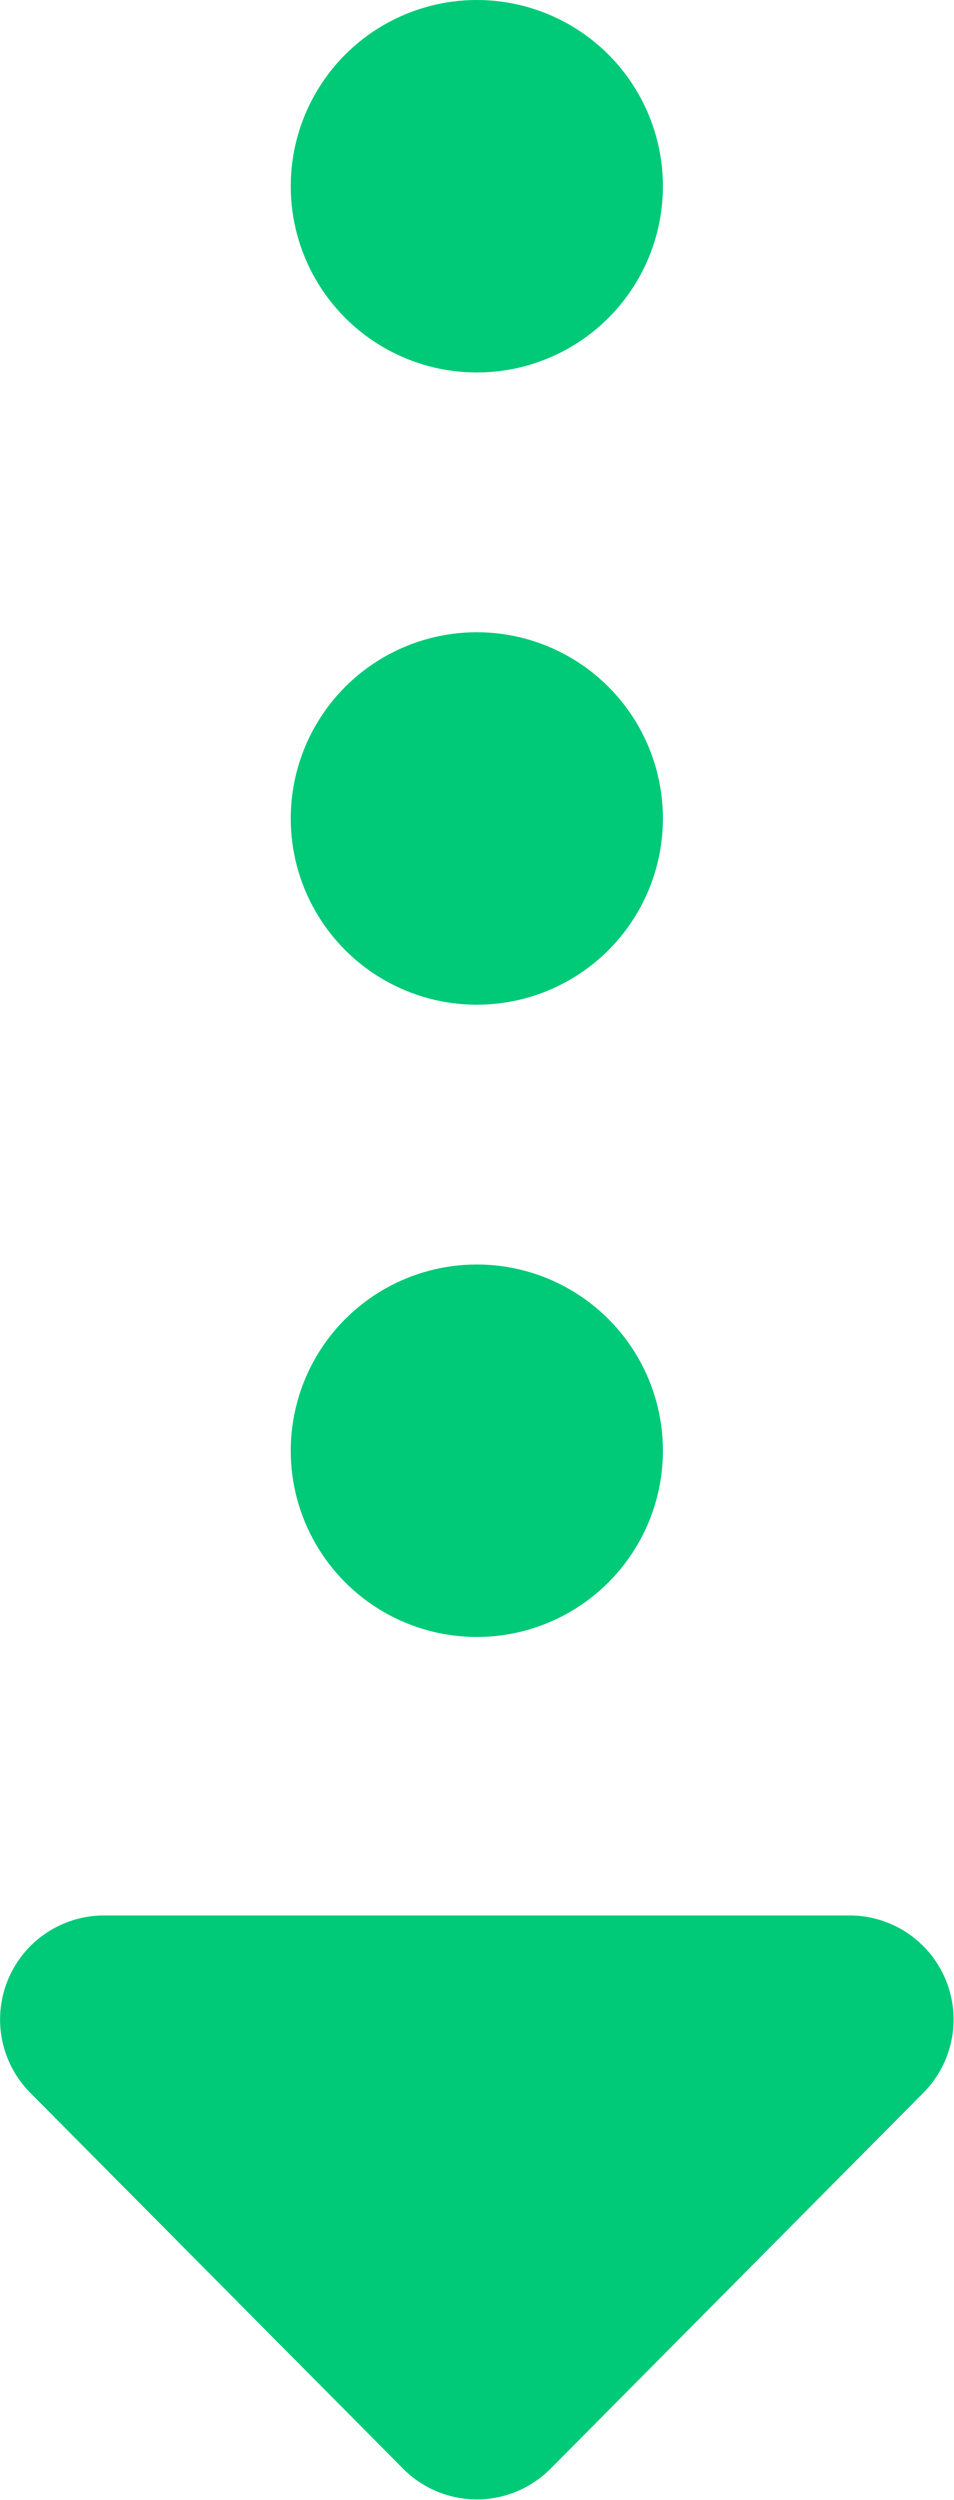 <svg id="レイヤー_1" data-name="レイヤー 1" xmlns="http://www.w3.org/2000/svg" width="27.53" height="72.09" viewBox="0 0 27.53 72.09"><defs><style>.cls-1{fill:#00ca78;}</style></defs><path class="cls-1" d="M17.71,74,28.47,63.16a3,3,0,0,0-2.13-5.11H4.82a3,3,0,0,0-2.13,5.11L13.45,74A3,3,0,0,0,17.71,74Z" transform="translate(-1.82 -2.82)"/><circle class="cls-1" cx="13.76" cy="41.83" r="5.37"/><circle class="cls-1" cx="13.76" cy="23.6" r="5.37"/><circle class="cls-1" cx="13.76" cy="5.37" r="5.37"/></svg>